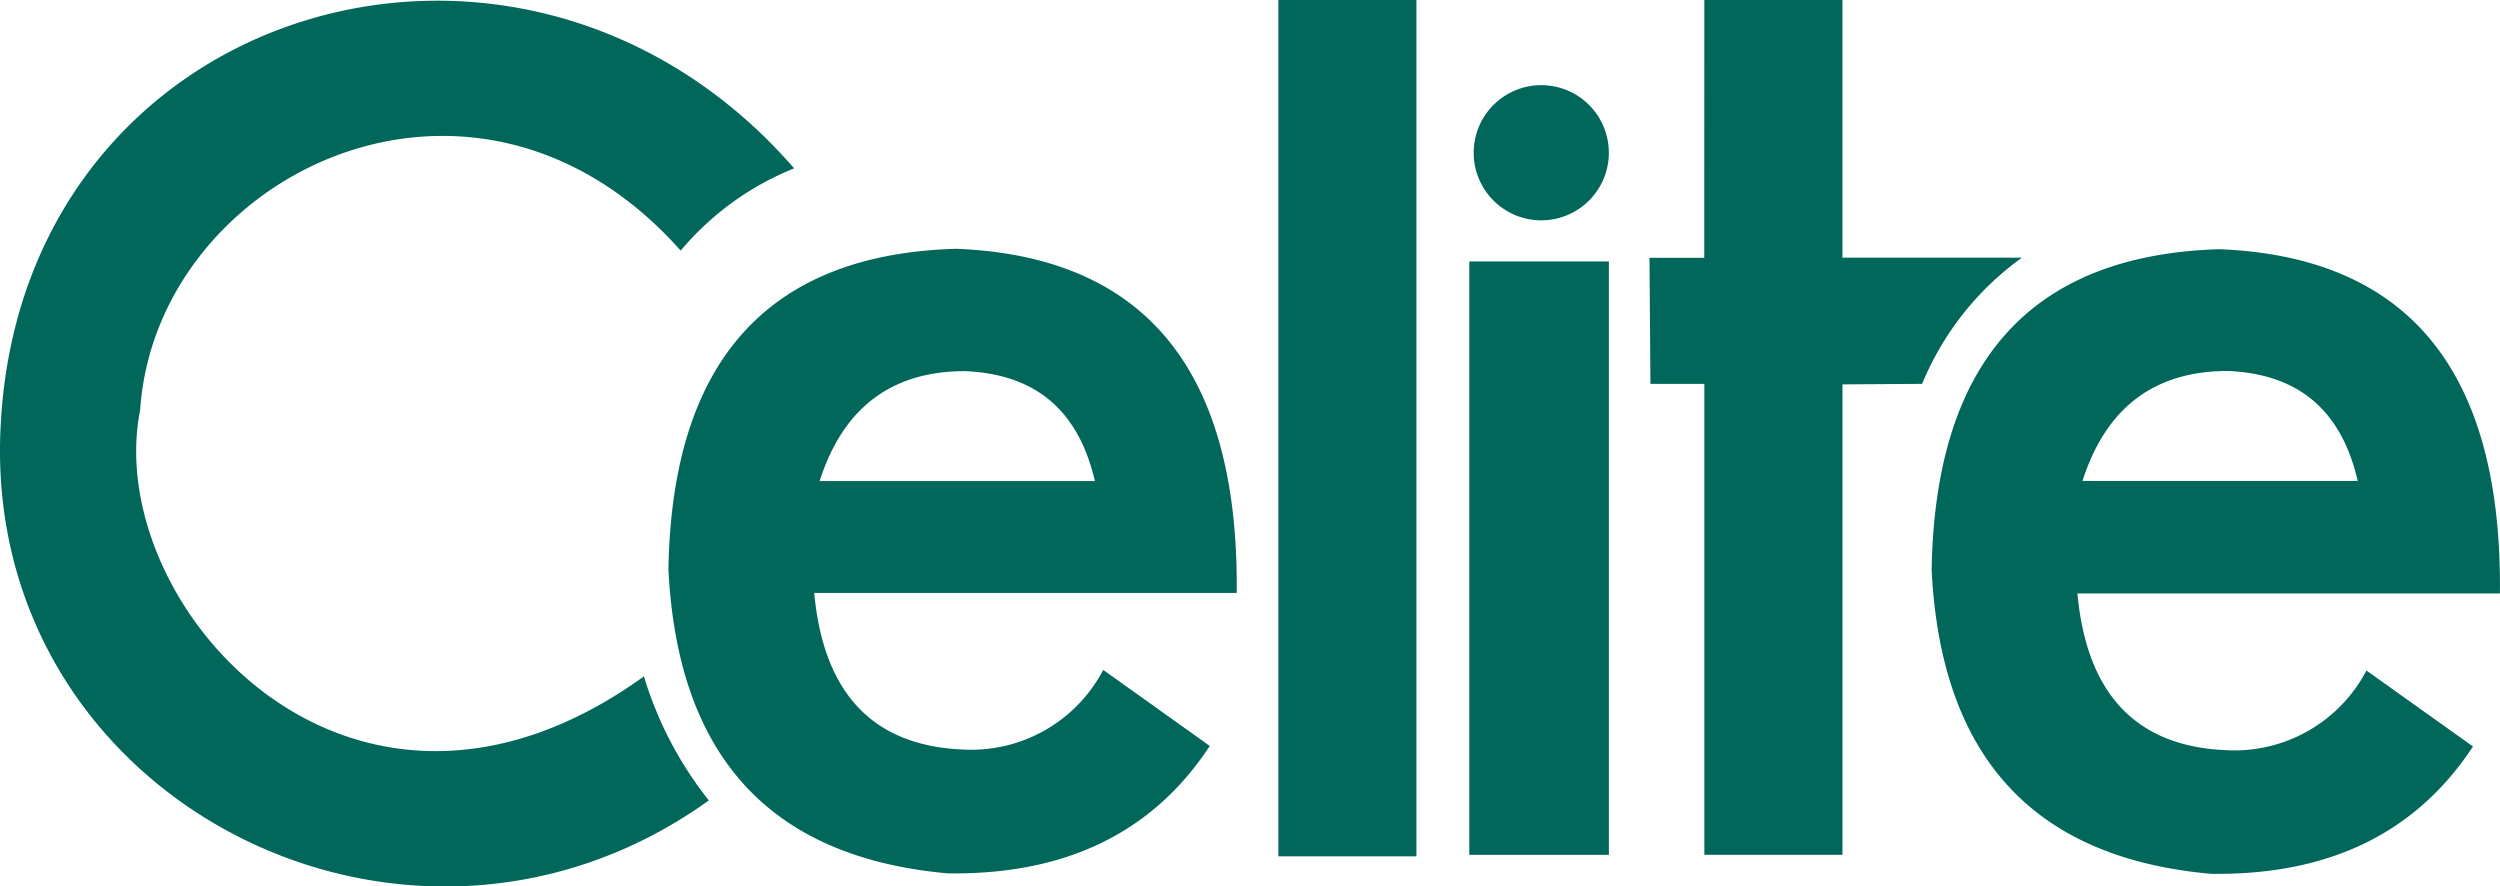 <svg xmlns="http://www.w3.org/2000/svg" width="127.808" height="45.32" viewBox="0 0 127.808 45.32"><defs><style>.a,.b{fill:#00675a;}.a{fill-rule:evenodd;}</style></defs><g transform="translate(-0.001 -1)"><g transform="translate(0.001 1)"><path class="a" d="M.042,21.739l7.124-.682C7.96,9.045,24.2.981,34.8,12.905A14.727,14.727,0,0,1,40.6,8.7C26.732-7.261,1.209.2.042,21.739Zm7.124-.682-7.124.682C-1.071,40.9,20.772,52.128,36.239,41.012a18.988,18.988,0,0,1-3.318-6.34C17.909,45.475,5.19,30.942,7.166,21.057Z" transform="translate(-0.001 -0.093)"/><path class="a" d="M132.18,64.013h21.6c.115-11.711-4.959-17.221-14.338-17.593-9.667.274-14.544,5.784-14.714,16.4.5,10.012,5.644,14.752,14.275,15.53,6.206.088,10.574-2.211,13.4-6.513l-5.447-3.888a7.621,7.621,0,0,1-7.2,4.069q-6.866-.3-7.576-8.012Zm.274-5.718h14.075c-.877-3.787-3.211-5.48-6.644-5.62Q134.254,52.675,132.454,58.3Z" transform="translate(-90.555 -33.701)"/><rect class="b" width="7.058" height="43.779" transform="translate(65.354)"/><rect class="b" width="7.135" height="30.337" transform="translate(75.116 13.366)"/><path class="a" d="M278.423,15.89a3.455,3.455,0,1,1-3.192,2.132A3.455,3.455,0,0,1,278.423,15.89Z" transform="translate(-199.628 -11.536)"/><path class="a" d="M310.566,0h7.061V13.174H326.8a14.974,14.974,0,0,0-5.1,6.45l-4.072.027V43.7h-7.061V19.626h-2.756l-.049-6.447h2.8Z" transform="translate(-223.435)"/><path class="a" d="M367.87,64.106h21.6c.118-11.711-4.959-17.221-14.338-17.6-9.667.29-14.544,5.787-14.714,16.407.5,10.006,5.644,14.752,14.275,15.525,6.206.088,10.574-2.211,13.4-6.51l-5.447-3.883a7.623,7.623,0,0,1-7.2,4.072Q368.58,71.814,367.87,64.106Zm.26-5.754H382.2c-.874-3.787-3.208-5.48-6.642-5.62Q369.928,52.732,368.13,58.352Z" transform="translate(-261.666 -33.766)"/></g></g></svg>